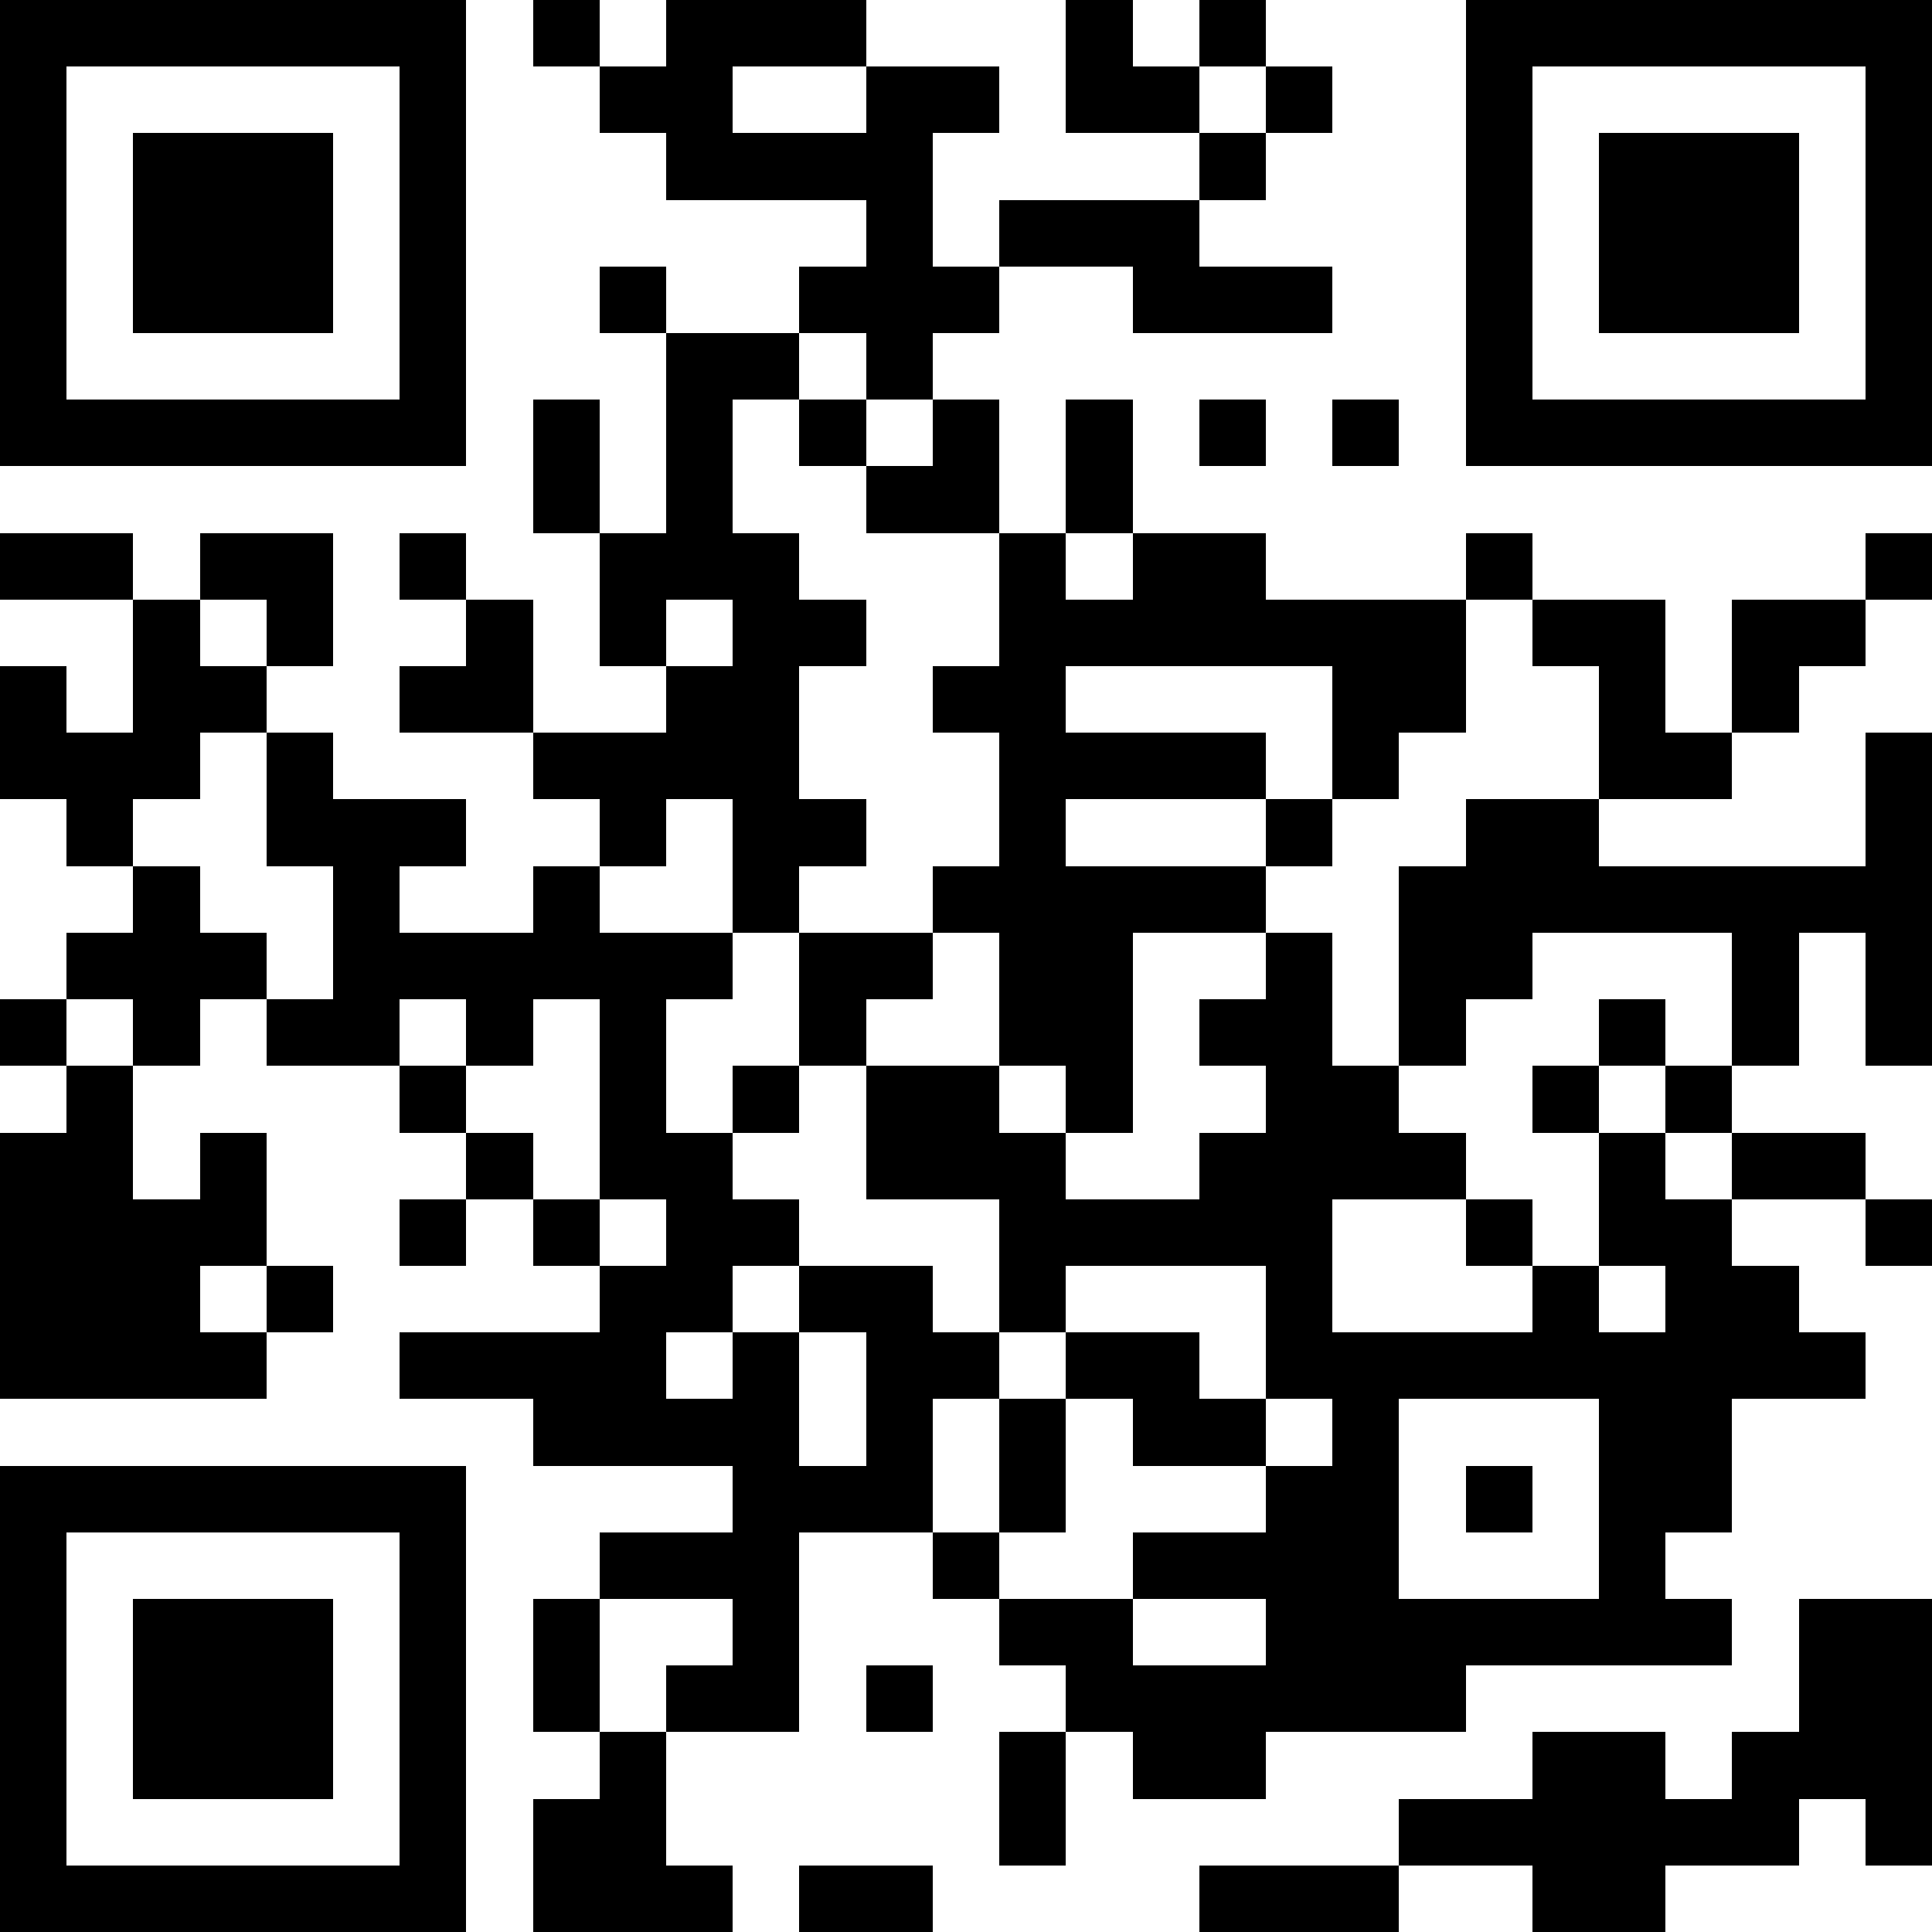 <svg xmlns="http://www.w3.org/2000/svg" shape-rendering="crispEdges" height="2000" width="2000" viewBox="0 0 29 29" id="svg"><path fill="#FFFFFF" d="M0,0 h29v29H0z"/><path fill="#000000" d="M0 0h7v1H0zM8 0h1v1H8zM10 0h3v1H10zM16 0h1v1H16zM18 0h1v1H18zM22,0 h7v1H22zM0 1h1v1H0zM6 1h1v1H6zM9 1h2v1H9zM13 1h2v1H13zM16 1h2v1H16zM19 1h1v1H19zM22 1h1v1H22zM28,1 h1v1H28zM0 2h1v1H0zM2 2h3v1H2zM6 2h1v1H6zM10 2h4v1H10zM18 2h1v1H18zM22 2h1v1H22zM24 2h3v1H24zM28,2 h1v1H28zM0 3h1v1H0zM2 3h3v1H2zM6 3h1v1H6zM13 3h1v1H13zM15 3h3v1H15zM22 3h1v1H22zM24 3h3v1H24zM28,3 h1v1H28zM0 4h1v1H0zM2 4h3v1H2zM6 4h1v1H6zM9 4h1v1H9zM12 4h3v1H12zM17 4h3v1H17zM22 4h1v1H22zM24 4h3v1H24zM28,4 h1v1H28zM0 5h1v1H0zM6 5h1v1H6zM10 5h2v1H10zM13 5h1v1H13zM22 5h1v1H22zM28,5 h1v1H28zM0 6h7v1H0zM8 6h1v1H8zM10 6h1v1H10zM12 6h1v1H12zM14 6h1v1H14zM16 6h1v1H16zM18 6h1v1H18zM20 6h1v1H20zM22,6 h7v1H22zM8 7h1v1H8zM10 7h1v1H10zM13 7h2v1H13zM16 7h1v1H16zM0 8h2v1H0zM3 8h2v1H3zM6 8h1v1H6zM9 8h3v1H9zM15 8h1v1H15zM17 8h2v1H17zM22 8h1v1H22zM28,8 h1v1H28zM2 9h1v1H2zM4 9h1v1H4zM7 9h1v1H7zM9 9h1v1H9zM11 9h2v1H11zM15 9h7v1H15zM23 9h2v1H23zM26 9h2v1H26zM0 10h1v1H0zM2 10h2v1H2zM6 10h2v1H6zM10 10h2v1H10zM14 10h2v1H14zM20 10h2v1H20zM24 10h1v1H24zM26 10h1v1H26zM0 11h3v1H0zM4 11h1v1H4zM8 11h4v1H8zM15 11h4v1H15zM20 11h1v1H20zM24 11h2v1H24zM28,11 h1v1H28zM1 12h1v1H1zM4 12h3v1H4zM9 12h1v1H9zM11 12h2v1H11zM15 12h1v1H15zM19 12h1v1H19zM22 12h2v1H22zM28,12 h1v1H28zM2 13h1v1H2zM5 13h1v1H5zM8 13h1v1H8zM11 13h1v1H11zM14 13h5v1H14zM21,13 h8v1H21zM1 14h3v1H1zM5 14h6v1H5zM12 14h2v1H12zM15 14h2v1H15zM19 14h1v1H19zM21 14h2v1H21zM26 14h1v1H26zM28,14 h1v1H28zM0 15h1v1H0zM2 15h1v1H2zM4 15h2v1H4zM7 15h1v1H7zM9 15h1v1H9zM12 15h1v1H12zM15 15h2v1H15zM18 15h2v1H18zM21 15h1v1H21zM24 15h1v1H24zM26 15h1v1H26zM28,15 h1v1H28zM1 16h1v1H1zM6 16h1v1H6zM9 16h1v1H9zM11 16h1v1H11zM13 16h2v1H13zM16 16h1v1H16zM19 16h2v1H19zM23 16h1v1H23zM25 16h1v1H25zM0 17h2v1H0zM3 17h1v1H3zM7 17h1v1H7zM9 17h2v1H9zM13 17h3v1H13zM18 17h4v1H18zM24 17h1v1H24zM26 17h2v1H26zM0 18h4v1H0zM6 18h1v1H6zM8 18h1v1H8zM10 18h2v1H10zM15 18h5v1H15zM22 18h1v1H22zM24 18h2v1H24zM28,18 h1v1H28zM0 19h3v1H0zM4 19h1v1H4zM9 19h2v1H9zM12 19h2v1H12zM15 19h1v1H15zM19 19h1v1H19zM23 19h1v1H23zM25 19h2v1H25zM0 20h4v1H0zM6 20h4v1H6zM11 20h1v1H11zM13 20h2v1H13zM16 20h2v1H16zM19 20h9v1H19zM8 21h4v1H8zM13 21h1v1H13zM15 21h1v1H15zM17 21h2v1H17zM20 21h1v1H20zM24 21h2v1H24zM0 22h7v1H0zM11 22h3v1H11zM15 22h1v1H15zM19 22h2v1H19zM22 22h1v1H22zM24 22h2v1H24zM0 23h1v1H0zM6 23h1v1H6zM9 23h3v1H9zM14 23h1v1H14zM17 23h4v1H17zM24 23h1v1H24zM0 24h1v1H0zM2 24h3v1H2zM6 24h1v1H6zM8 24h1v1H8zM11 24h1v1H11zM15 24h2v1H15zM19 24h7v1H19zM27,24 h2v1H27zM0 25h1v1H0zM2 25h3v1H2zM6 25h1v1H6zM8 25h1v1H8zM10 25h2v1H10zM13 25h1v1H13zM16 25h6v1H16zM27,25 h2v1H27zM0 26h1v1H0zM2 26h3v1H2zM6 26h1v1H6zM9 26h1v1H9zM15 26h1v1H15zM17 26h2v1H17zM23 26h2v1H23zM26,26 h3v1H26zM0 27h1v1H0zM6 27h1v1H6zM8 27h2v1H8zM15 27h1v1H15zM21 27h6v1H21zM28,27 h1v1H28zM0 28h7v1H0zM8 28h3v1H8zM12 28h2v1H12zM18 28h3v1H18zM23 28h2v1H23z"/></svg>